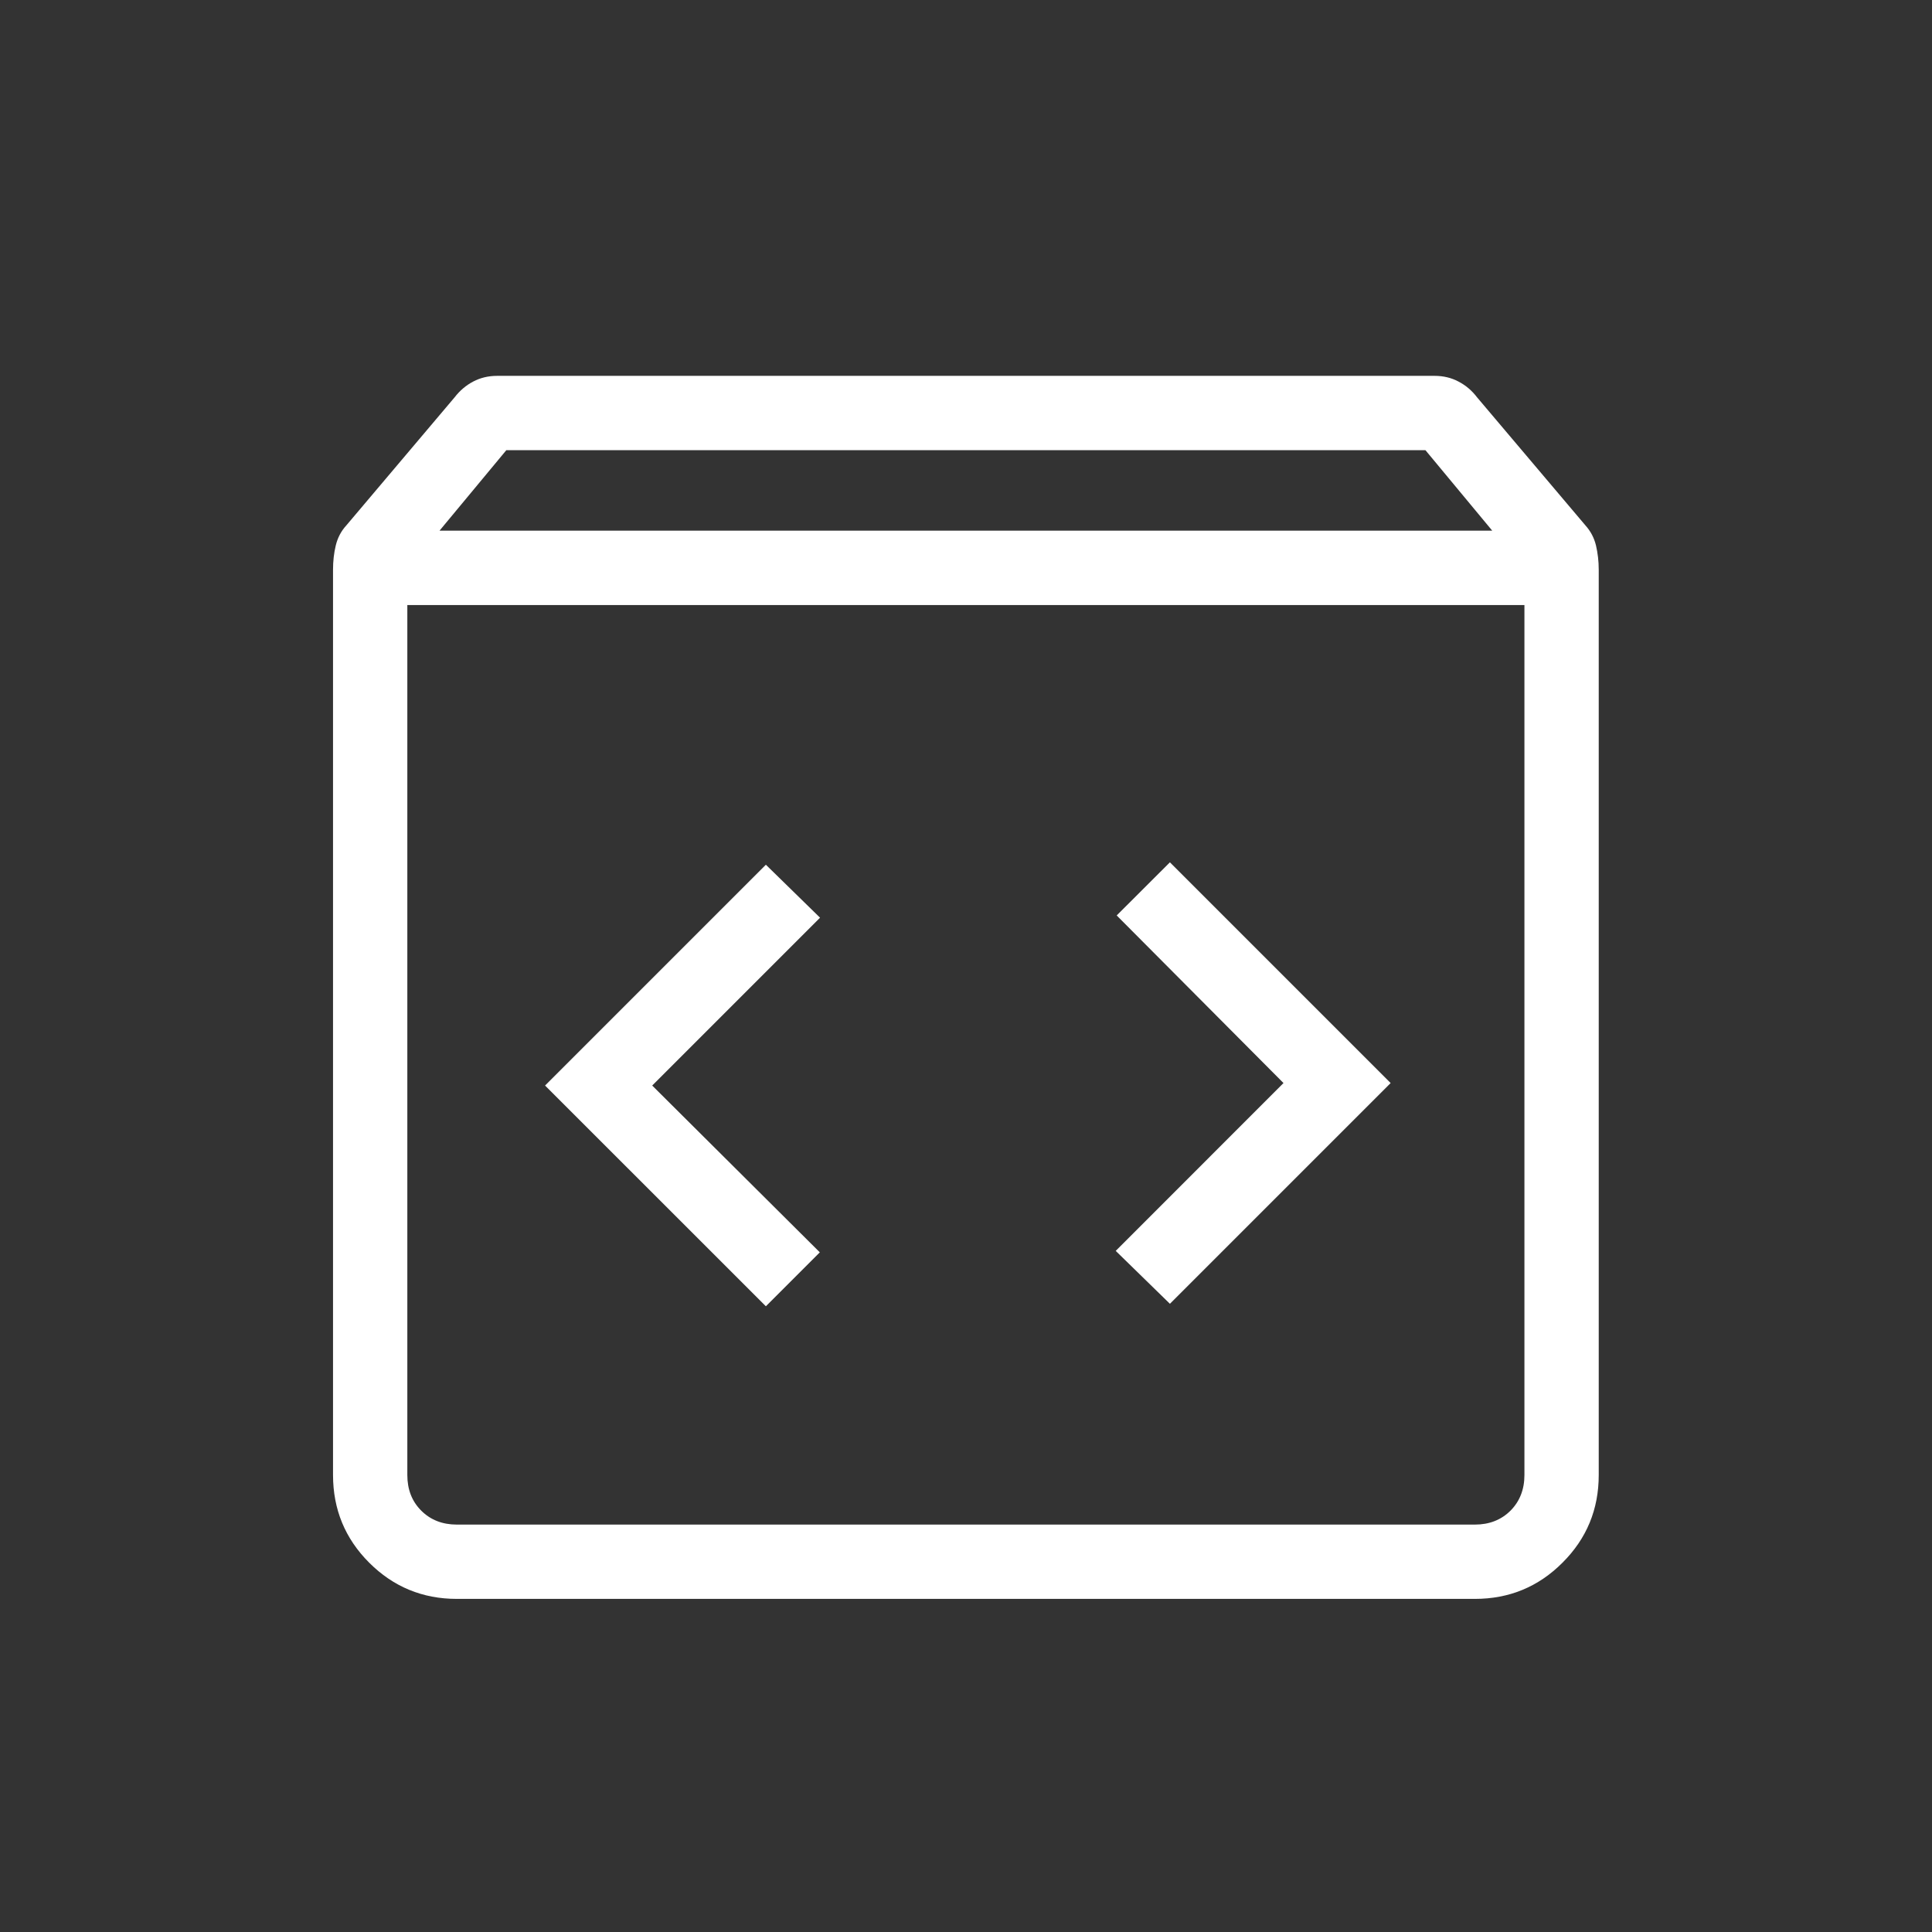 <svg width="24" height="24" viewBox="0 0 24 24" fill="none" xmlns="http://www.w3.org/2000/svg">
<rect x="0" y="0" width="24" height="24" fill="#333333" stroke="none"/>
<mask id="mask0_18854_15785" style="mask-type:alpha" maskUnits="userSpaceOnUse" x="0" y="0" width="24" height="24">
<rect width="24" height="24" fill="#D9D9D9"/>
</mask>
<g mask="url(#mask0_18854_15785)">
<path d="M5.675 19.862C5.249 19.862 4.886 19.712 4.586 19.412C4.287 19.113 4.137 18.75 4.137 18.323V7.077C4.137 6.971 4.148 6.871 4.171 6.776C4.194 6.681 4.237 6.598 4.302 6.527L5.648 4.935C5.713 4.851 5.79 4.786 5.878 4.74C5.967 4.693 6.066 4.669 6.175 4.669H17.821C17.931 4.669 18.03 4.693 18.118 4.74C18.207 4.786 18.284 4.851 18.348 4.935L19.695 6.527C19.759 6.598 19.803 6.681 19.826 6.776C19.848 6.871 19.86 6.971 19.86 7.077V18.323C19.86 18.75 19.71 19.113 19.41 19.412C19.111 19.712 18.748 19.862 18.321 19.862H5.675ZM5.46 6.592H18.537L17.707 5.592H6.29L5.46 6.592ZM5.675 18.939H18.321C18.501 18.939 18.648 18.881 18.764 18.766C18.879 18.65 18.937 18.503 18.937 18.323V7.516H5.06V18.323C5.06 18.503 5.117 18.65 5.233 18.766C5.348 18.881 5.496 18.939 5.675 18.939ZM14.533 16.196L17.275 13.454L14.533 10.712L13.872 11.372L15.944 13.454L13.86 15.539L14.533 16.196ZM9.514 16.227L10.184 15.557L8.102 13.485L10.187 11.4L9.514 10.742L6.771 13.485L9.514 16.227Z" fill="white"/>
</g>
</svg>
